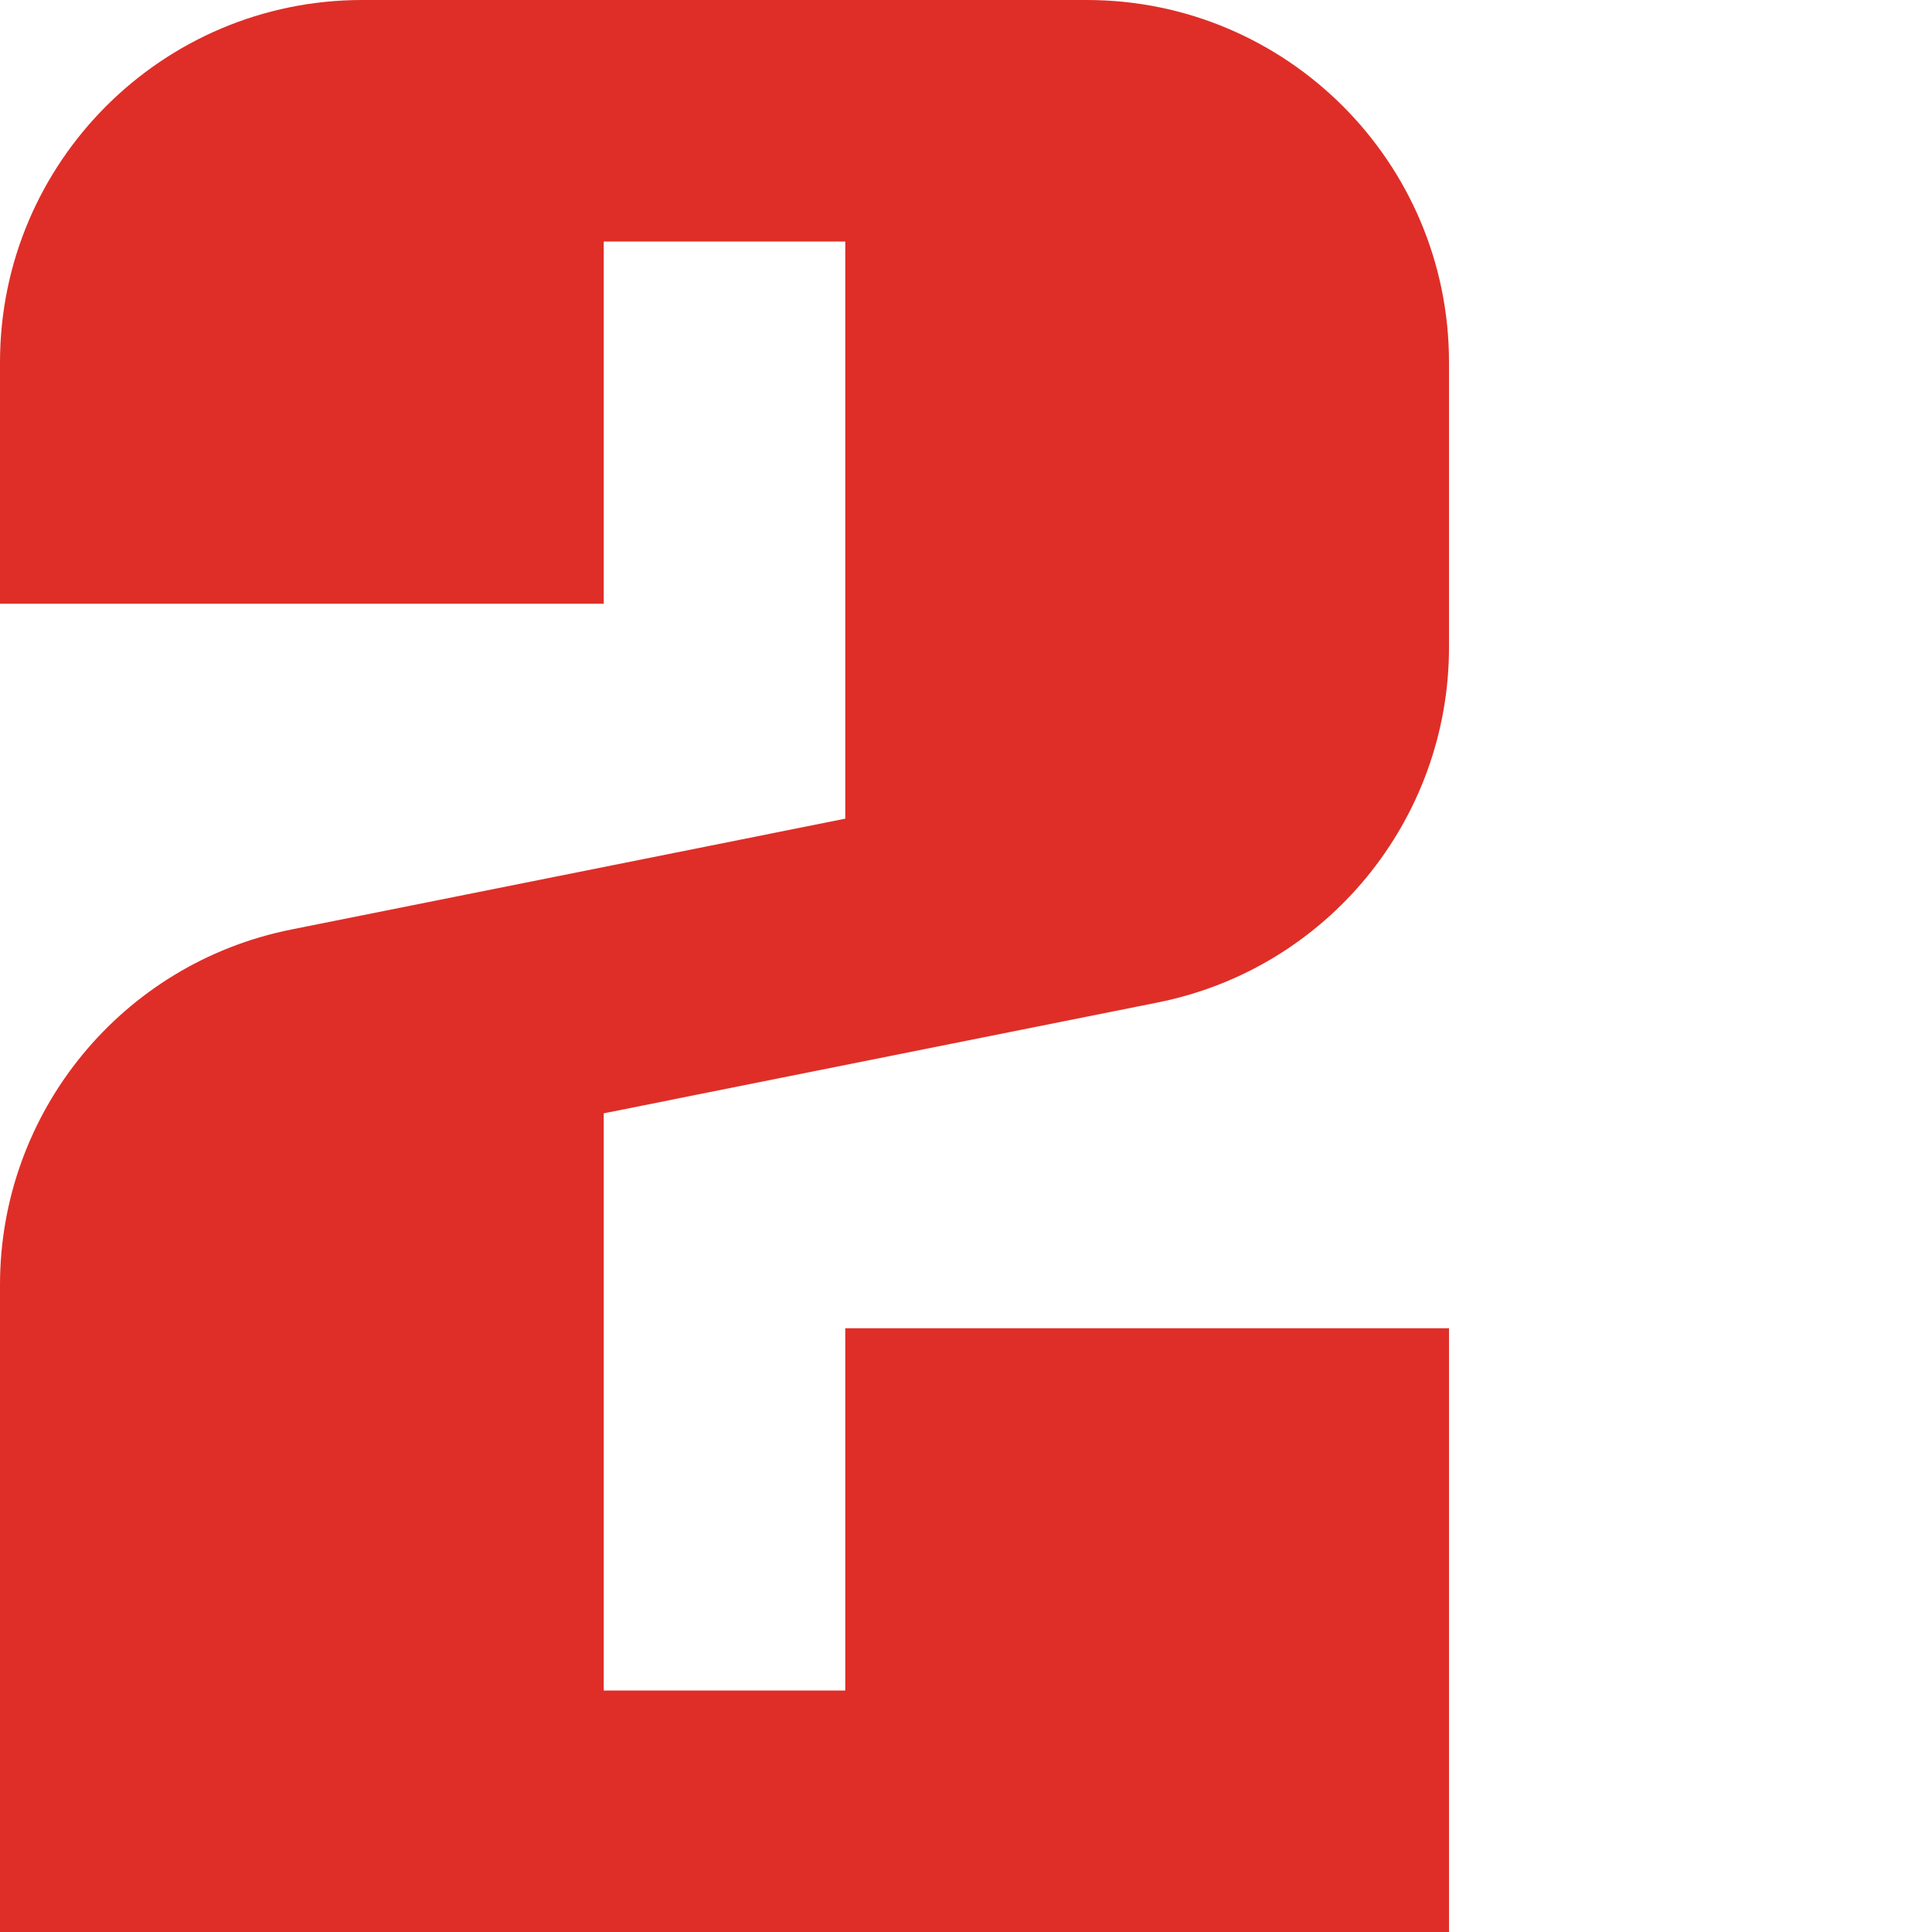 <svg width="800" height="800" viewBox="0 0 800 800" fill="none" xmlns="http://www.w3.org/2000/svg">
<path d="M150 0C67.2 0 0 67.2 0 150V250H250V100H350V339L120.6 384.9C50.5 398.9 0 460.5 0 532V800H600V550H350V700H250V461L479.4 415.1C549.5 401.1 600 339.5 600 268V150C600 67.2 532.8 0 450 0H150Z" fill="#DF2E27"/>
</svg>
